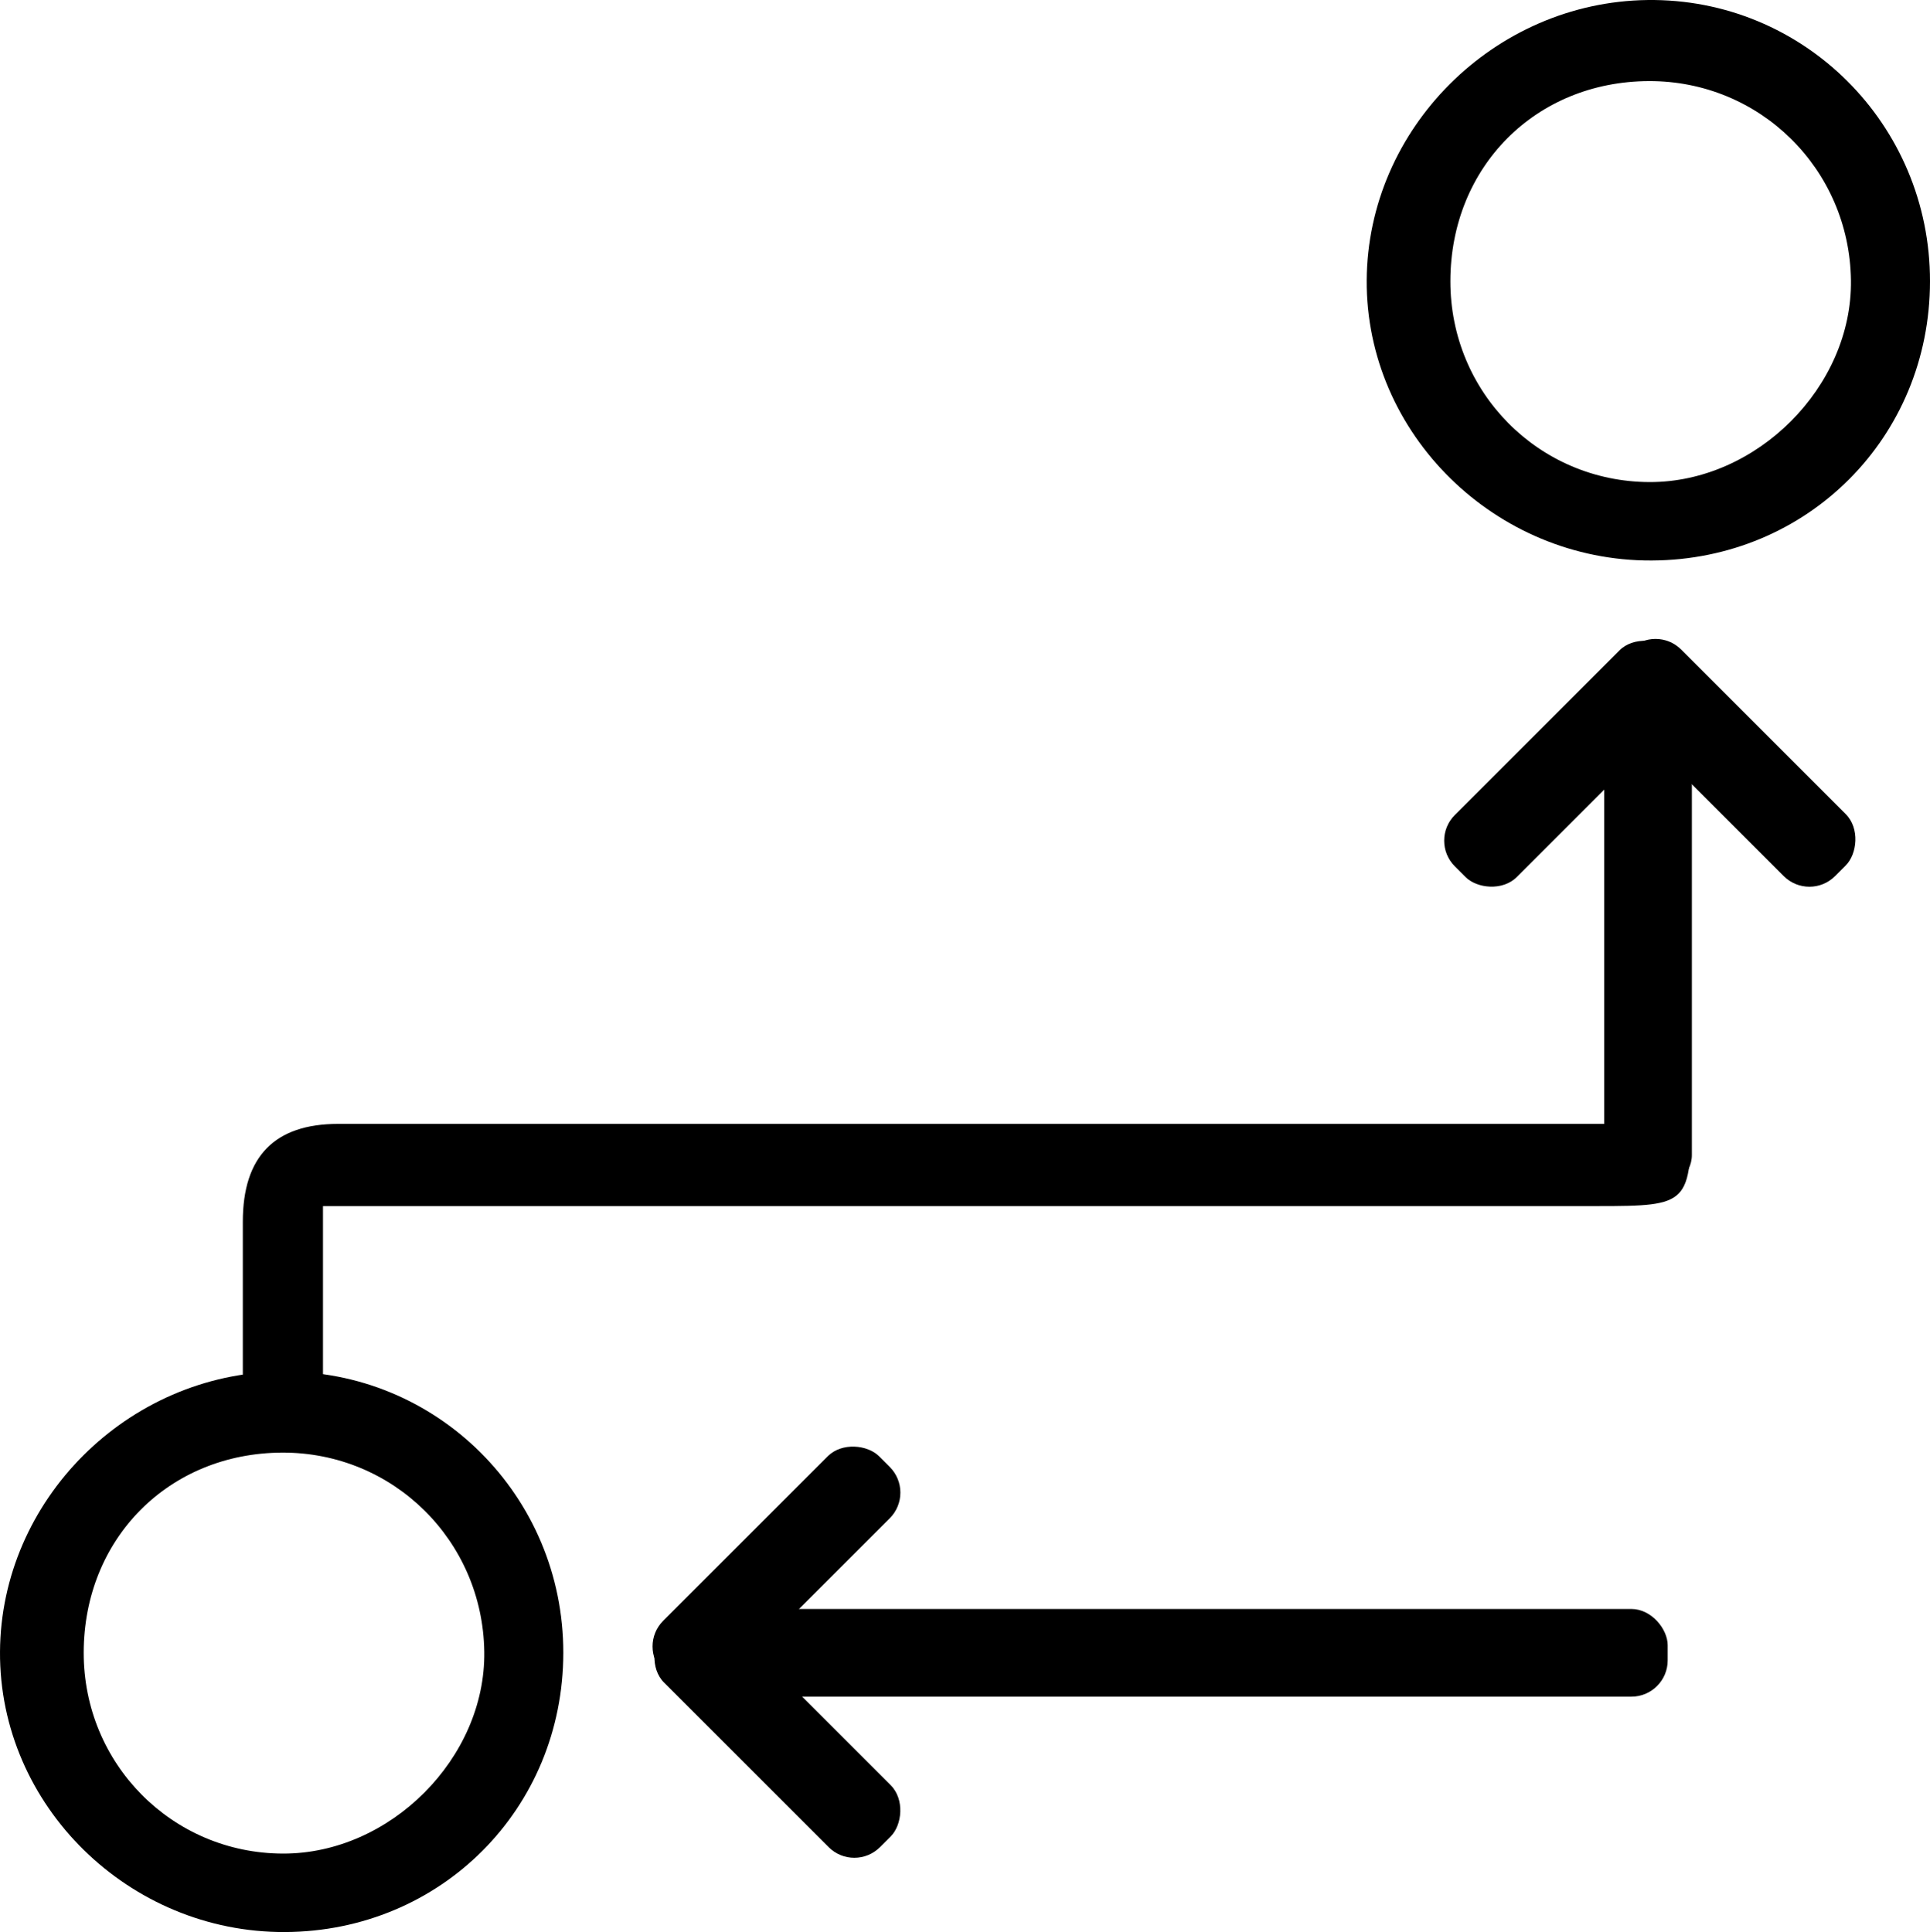 <?xml version="1.0" encoding="UTF-8"?><svg id="Layer_1" xmlns="http://www.w3.org/2000/svg" viewBox="0 0 638.246 639.029"><g><path d="M530.737,293.422v78.307h-21.924c-132.322,0-264.644-.002-396.966,.001q-31.538,.001-31.547,32.315c-.004,21.344-.002,42.683-.001,63.544h26.508v-68.658h24.604c132.322-0,264.644,.008,396.966-.008,30.293-.004,30.837-.594,30.842-31.621,.004-24.627,.002-49.254,.001-73.881h-28.484Z"/><path d="M546.217,185.396c-51.693,.24-94.552-41.912-94.259-92.703C452.249,42.503,494.121,.687,544.768,.008c51.573-.691,93.528,41.073,93.478,93.052-.049,51.563-40.448,92.096-92.029,92.335Zm-66.583-92.454c-.067,36.823,29.254,66.418,65.893,66.507,35.475,.086,67.075-31.613,66.58-66.789-.517-36.787-30.148-65.978-66.829-65.838-37.51,.143-65.575,28.412-65.644,66.121Z"/><path d="M94.26,639.028C42.567,639.267-.292,597.115,.002,546.324c.29-50.189,42.163-92.006,92.809-92.684,51.573-.691,93.528,41.073,93.478,93.052-.049,51.563-40.448,92.096-92.029,92.335Zm-66.583-92.454c-.067,36.823,29.254,66.418,65.893,66.507,35.475,.086,67.075-31.613,66.58-66.789-.517-36.787-30.148-65.978-66.829-65.838-37.51,.143-65.575,28.412-65.644,66.121Z"/></g><rect x="468.08" y="238.11" width="100.966" height="29" rx="12" ry="12" transform="translate(-26.739 440.667) rotate(-45)"/><rect x="522.442" y="237.808" width="100.966" height="29" rx="12" ry="12" transform="translate(346.214 -331.22) rotate(45)"/><rect x="206.594" y="558.989" width="100.966" height="29" rx="12" ry="12" transform="translate(33.34 1160.787) rotate(-135)"/><rect x="206.291" y="504.627" width="100.966" height="29" rx="12" ry="12" transform="translate(-291.871 333.615) rotate(-45)"/><rect x="246.393" y="532.174" width="305.107" height="29" rx="12" ry="12"/><rect x="465.57" y="300.104" width="158.861" height="29" rx="12" ry="12" transform="translate(859.604 -230.396) rotate(90)"/></svg>
